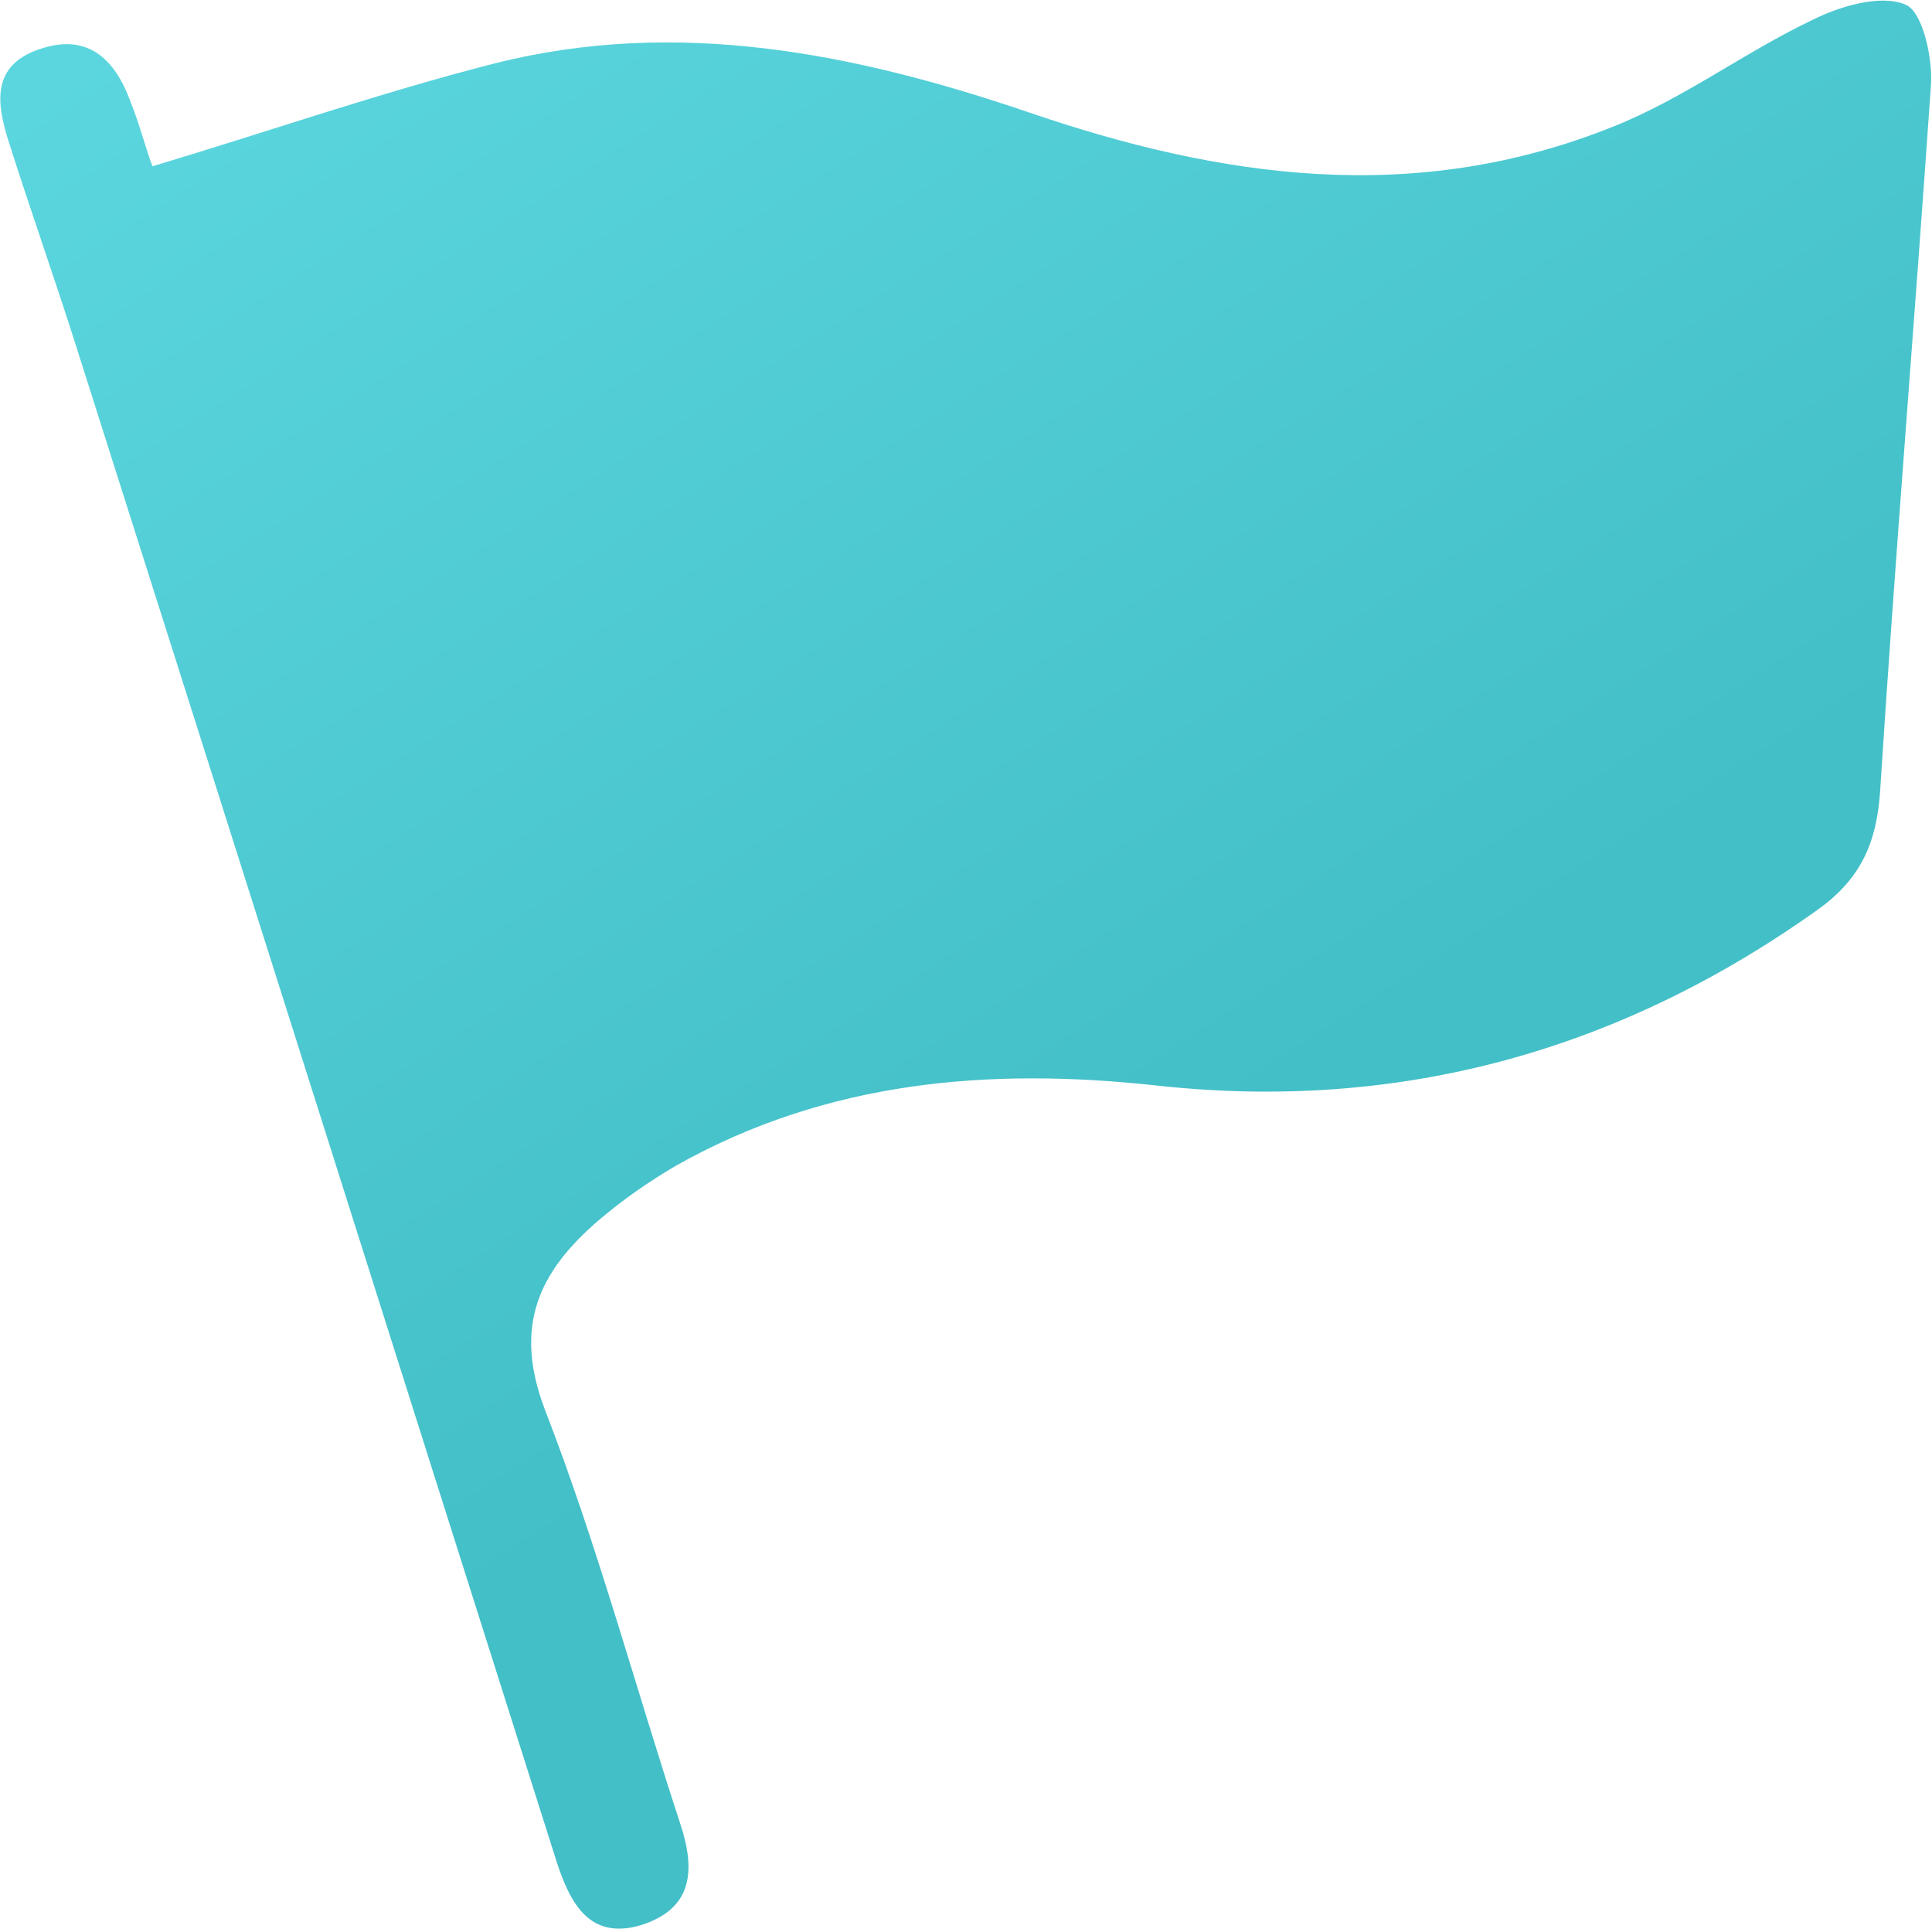<?xml version="1.0" encoding="utf-8"?>
<!-- Generator: Adobe Illustrator 22.0.0, SVG Export Plug-In . SVG Version: 6.00 Build 0)  -->
<svg version="1.1" id="图层_1" xmlns="http://www.w3.org/2000/svg" xmlns:xlink="http://www.w3.org/1999/xlink" x="0px" y="0px"
	 viewBox="0 0 167.3 167" style="enable-background:new 0 0 167.3 167;" xml:space="preserve">
<style type="text/css">
	.st0{fill:url(#SVGID_1_);}
</style>
<linearGradient id="SVGID_1_" gradientUnits="userSpaceOnUse" x1="31.12" y1="-37.183" x2="114.12" y2="92.817">
	<stop  offset="0" style="stop-color:#5FDAE2"/>
	<stop  offset="1" style="stop-color:#43BFC7"/>
</linearGradient>
<path class="st0" d="M13.2,14.4C23.2,11.4,33,8,42.8,5.5c15.8-4,31.2-0.9,46.2,4.2c16.9,5.8,33.6,8.1,50.6,1.3
	c6.1-2.4,11.5-6.5,17.4-9.3c2.4-1.2,5.9-2.2,8-1.3c1.5,0.6,2.4,4.7,2.2,7.1c-1.4,20.3-3.1,40.8-4.4,61.1c-0.3,4.4-1.7,7.5-5.3,10.1
	c-17.2,12.3-36.3,17.6-57.3,15.3c-14.6-1.6-28.6-0.4-41.6,6.9c-2.4,1.4-4.7,3-6.8,4.8c-5.1,4.4-7.4,9.1-4.6,16.4
	c4.5,11.6,7.8,23.9,11.7,35.8c1.4,4.2,1,7.4-3.4,8.8c-4.4,1.3-6.1-1.8-7.3-5.5C34.3,117.4,20.5,73.7,6.6,30c-1.9-6-4-11.9-5.9-17.9
	c-1-3.2-1.4-6.4,2.6-7.8c4.2-1.5,6.6,0.7,8,4.5C12.1,10.8,12.6,12.8,13.2,14.4L13.2,14.4z"/>
</svg>

